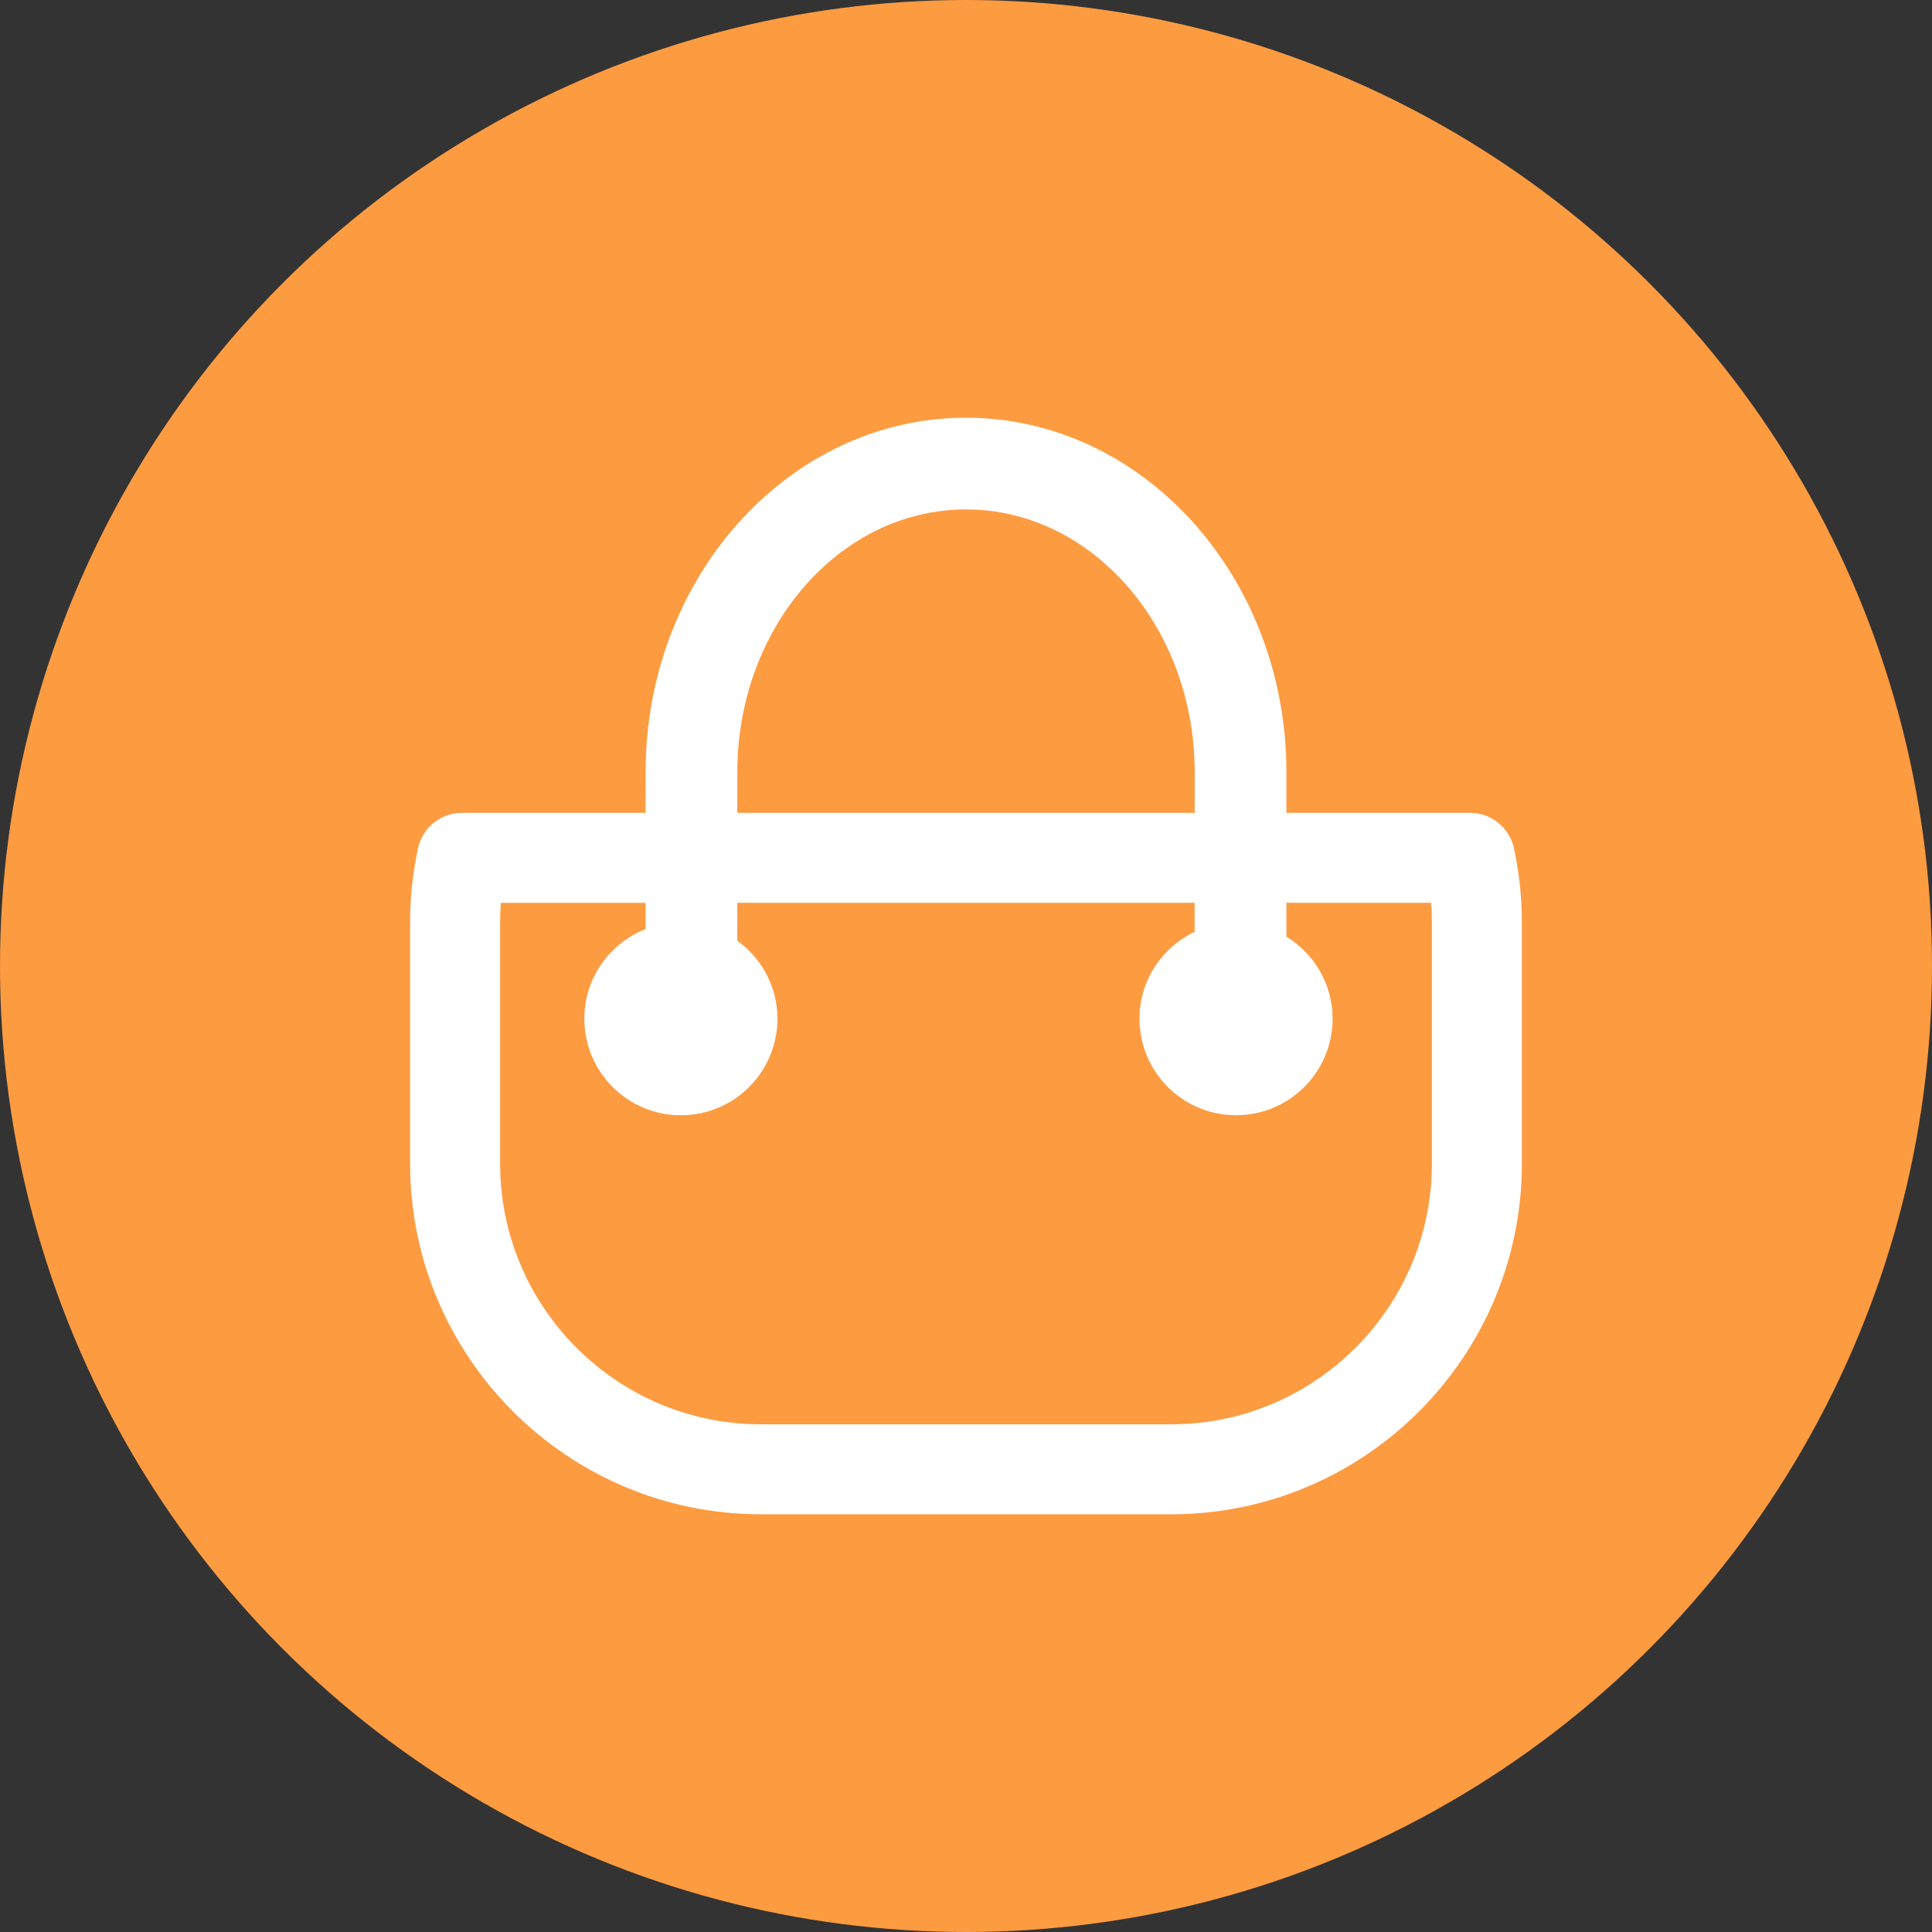 <?xml version="1.0" encoding="UTF-8"?>
<svg id="a" data-name="レイヤー 1" xmlns="http://www.w3.org/2000/svg" viewBox="0 0 74 74" width="74" height="74">
  <rect x="0" y="0" width="74" height="74" fill="#333333" stroke="none"/>
  <defs>
    <style>
      .b {
        fill: #fd9b41;
      }

      .b, .c {
        stroke-width: 0px;
      }

      .c {
        fill: #fff;
      }
    </style>
  </defs>
  <circle class="b" cx="37" cy="37" r="37"/>
  <path class="c" d="M57.989,32.495c-.171-.794-.873-1.362-1.686-1.362h-7.03v-1.555c0-7.487-5.505-13.578-12.273-13.578s-12.273,6.091-12.273,13.578v1.555h-7.03c-.813,0-1.515.567-1.686,1.362-.201.94-.303,1.891-.303,2.827v9.245c0,7.407,6.026,13.433,13.434,13.433h15.716c7.408,0,13.434-6.026,13.434-13.433v-9.245c0-.936-.102-1.887-.303-2.827ZM28.241,29.578c0-5.55,3.929-10.066,8.759-10.066s8.759,4.515,8.759,10.066v1.555h-17.518v-1.555ZM54.845,44.567c0,5.507-4.48,9.987-9.987,9.987h-15.716c-5.507,0-9.987-4.48-9.987-9.987v-9.245c0-.246.01-.493.029-.742h5.543v1.005c-1.372.541-2.346,1.871-2.346,3.434,0,2.042,1.656,3.698,3.698,3.698,2.042,0,3.698-1.656,3.698-3.698,0-1.233-.609-2.317-1.537-2.989v-1.451h17.518v1.111c-1.246.595-2.113,1.856-2.113,3.328,0,2.042,1.656,3.698,3.698,3.698,2.042,0,3.698-1.656,3.698-3.698,0-1.333-.711-2.491-1.769-3.142v-1.298h5.543c.019.248.029.496.029.742v9.245Z"/>
</svg>